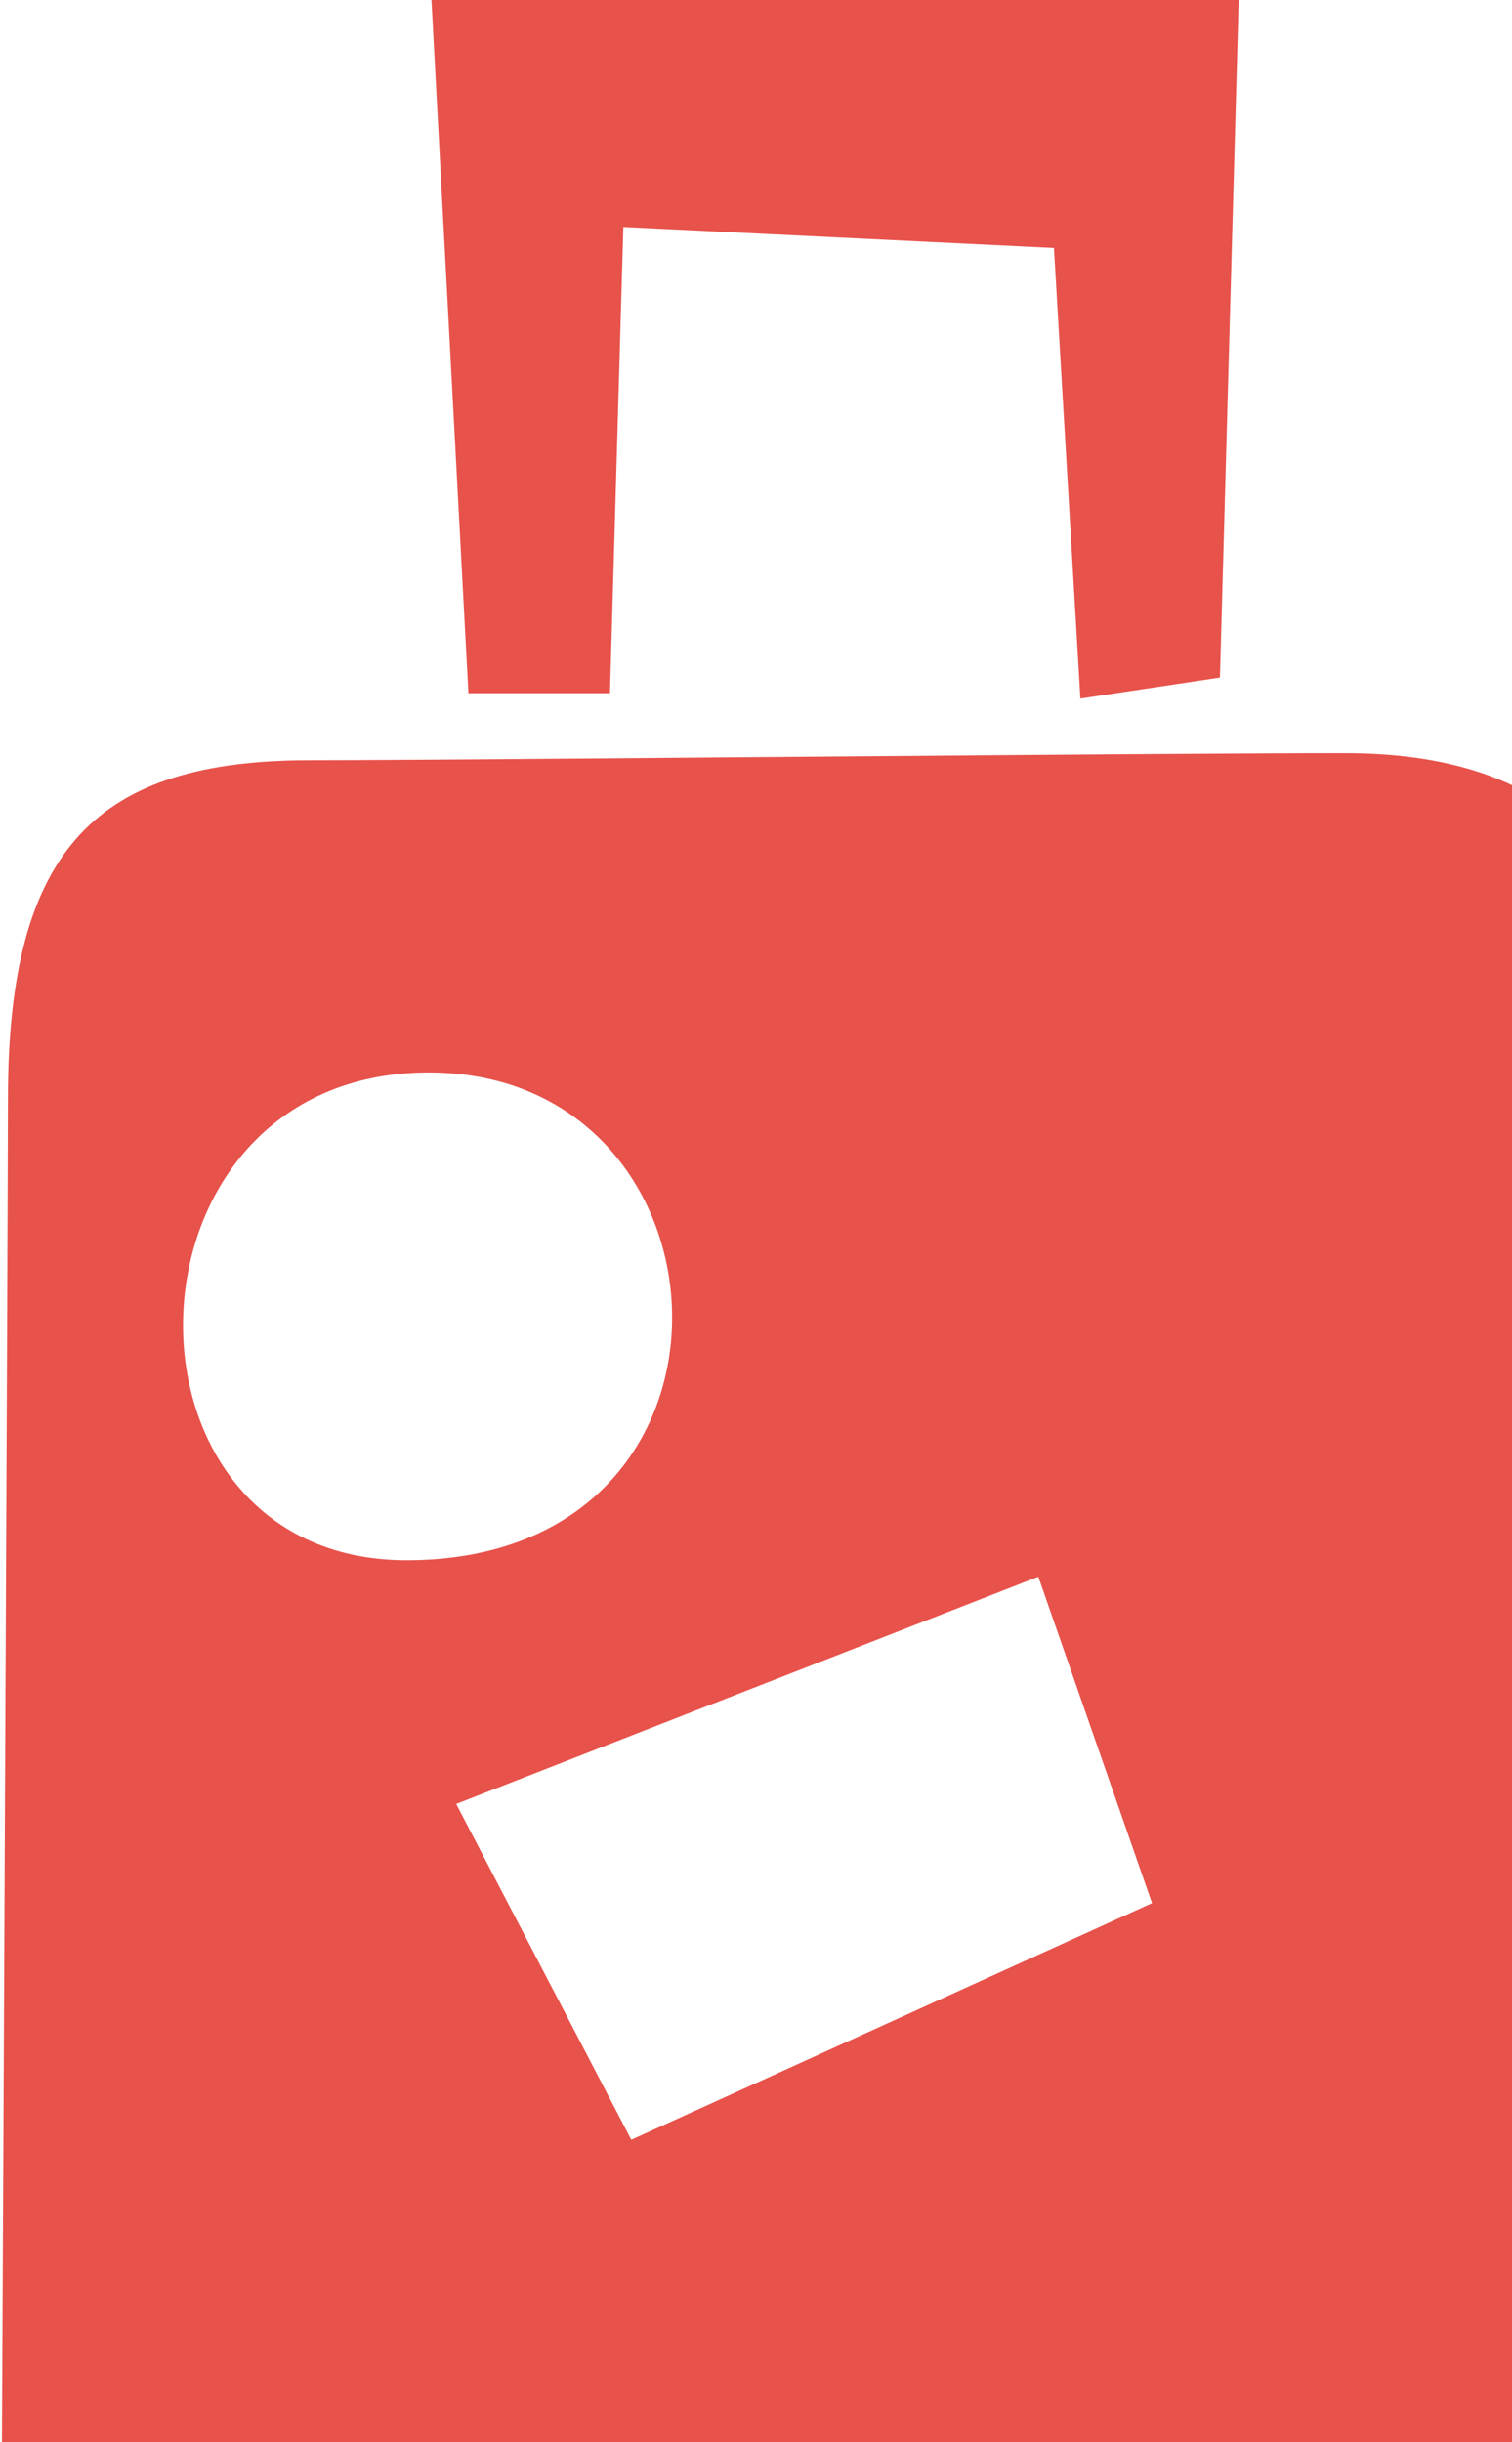 <svg width="187" height="302" viewBox="0 0 187 302" fill="none" xmlns="http://www.w3.org/2000/svg">
<path fill-rule="evenodd" clip-rule="evenodd" d="M206 135.284C206 108.867 194.505 93.129 166.312 93.129C141.985 93.129 57.336 94.007 38.388 94.007C12.128 94.007 0.984 104.722 0.984 135.846C0.984 151.585 0 352.14 0 352.14L205.789 354.037C205.789 354.037 206 149.196 206 135.284ZM50.27 192.932C12.479 192.932 13.499 132.615 53.047 132.615C91.962 132.615 95.266 192.932 50.27 192.932ZM78.076 264.597L56.422 223.073L128.416 194.97L142.477 235.334L78.076 264.597ZM75.44 85.716L77.092 28.069L130.349 30.668L133.619 86.384L150.879 83.784L153.199 0H53.363L57.933 85.716H75.44ZM164.87 364.646L163.499 381.122H186.666V363.768L164.87 364.646ZM19.334 364.646L17.963 382L41.13 381.297V363.943L19.334 364.646Z" fill="#E7524B"/>
</svg>
